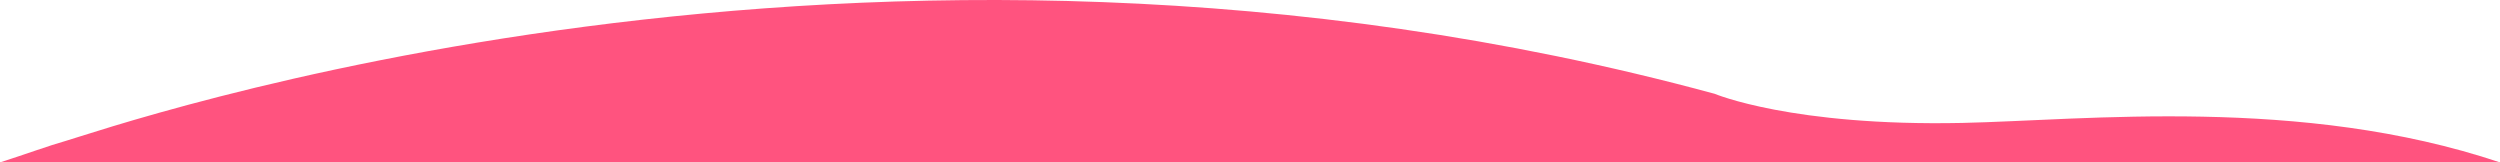 <svg xmlns="http://www.w3.org/2000/svg" width="2081.325" height="135.213" viewBox="0 0 2081.325 135.213">
  <path id="Path_414" data-name="Path 414" d="M102.338,447.6c3,141.8-24.263,206.256-24.263,206.256-192.418,709.007,30.269,1340.659,39.275,1372.891,3.8,13.584,10.907,32.925,17.863,54.579V0C79.626,165.431,100.19,346.123,102.338,447.6" transform="translate(2081.325) rotate(90)" fill="#ff537f"/>
</svg>
